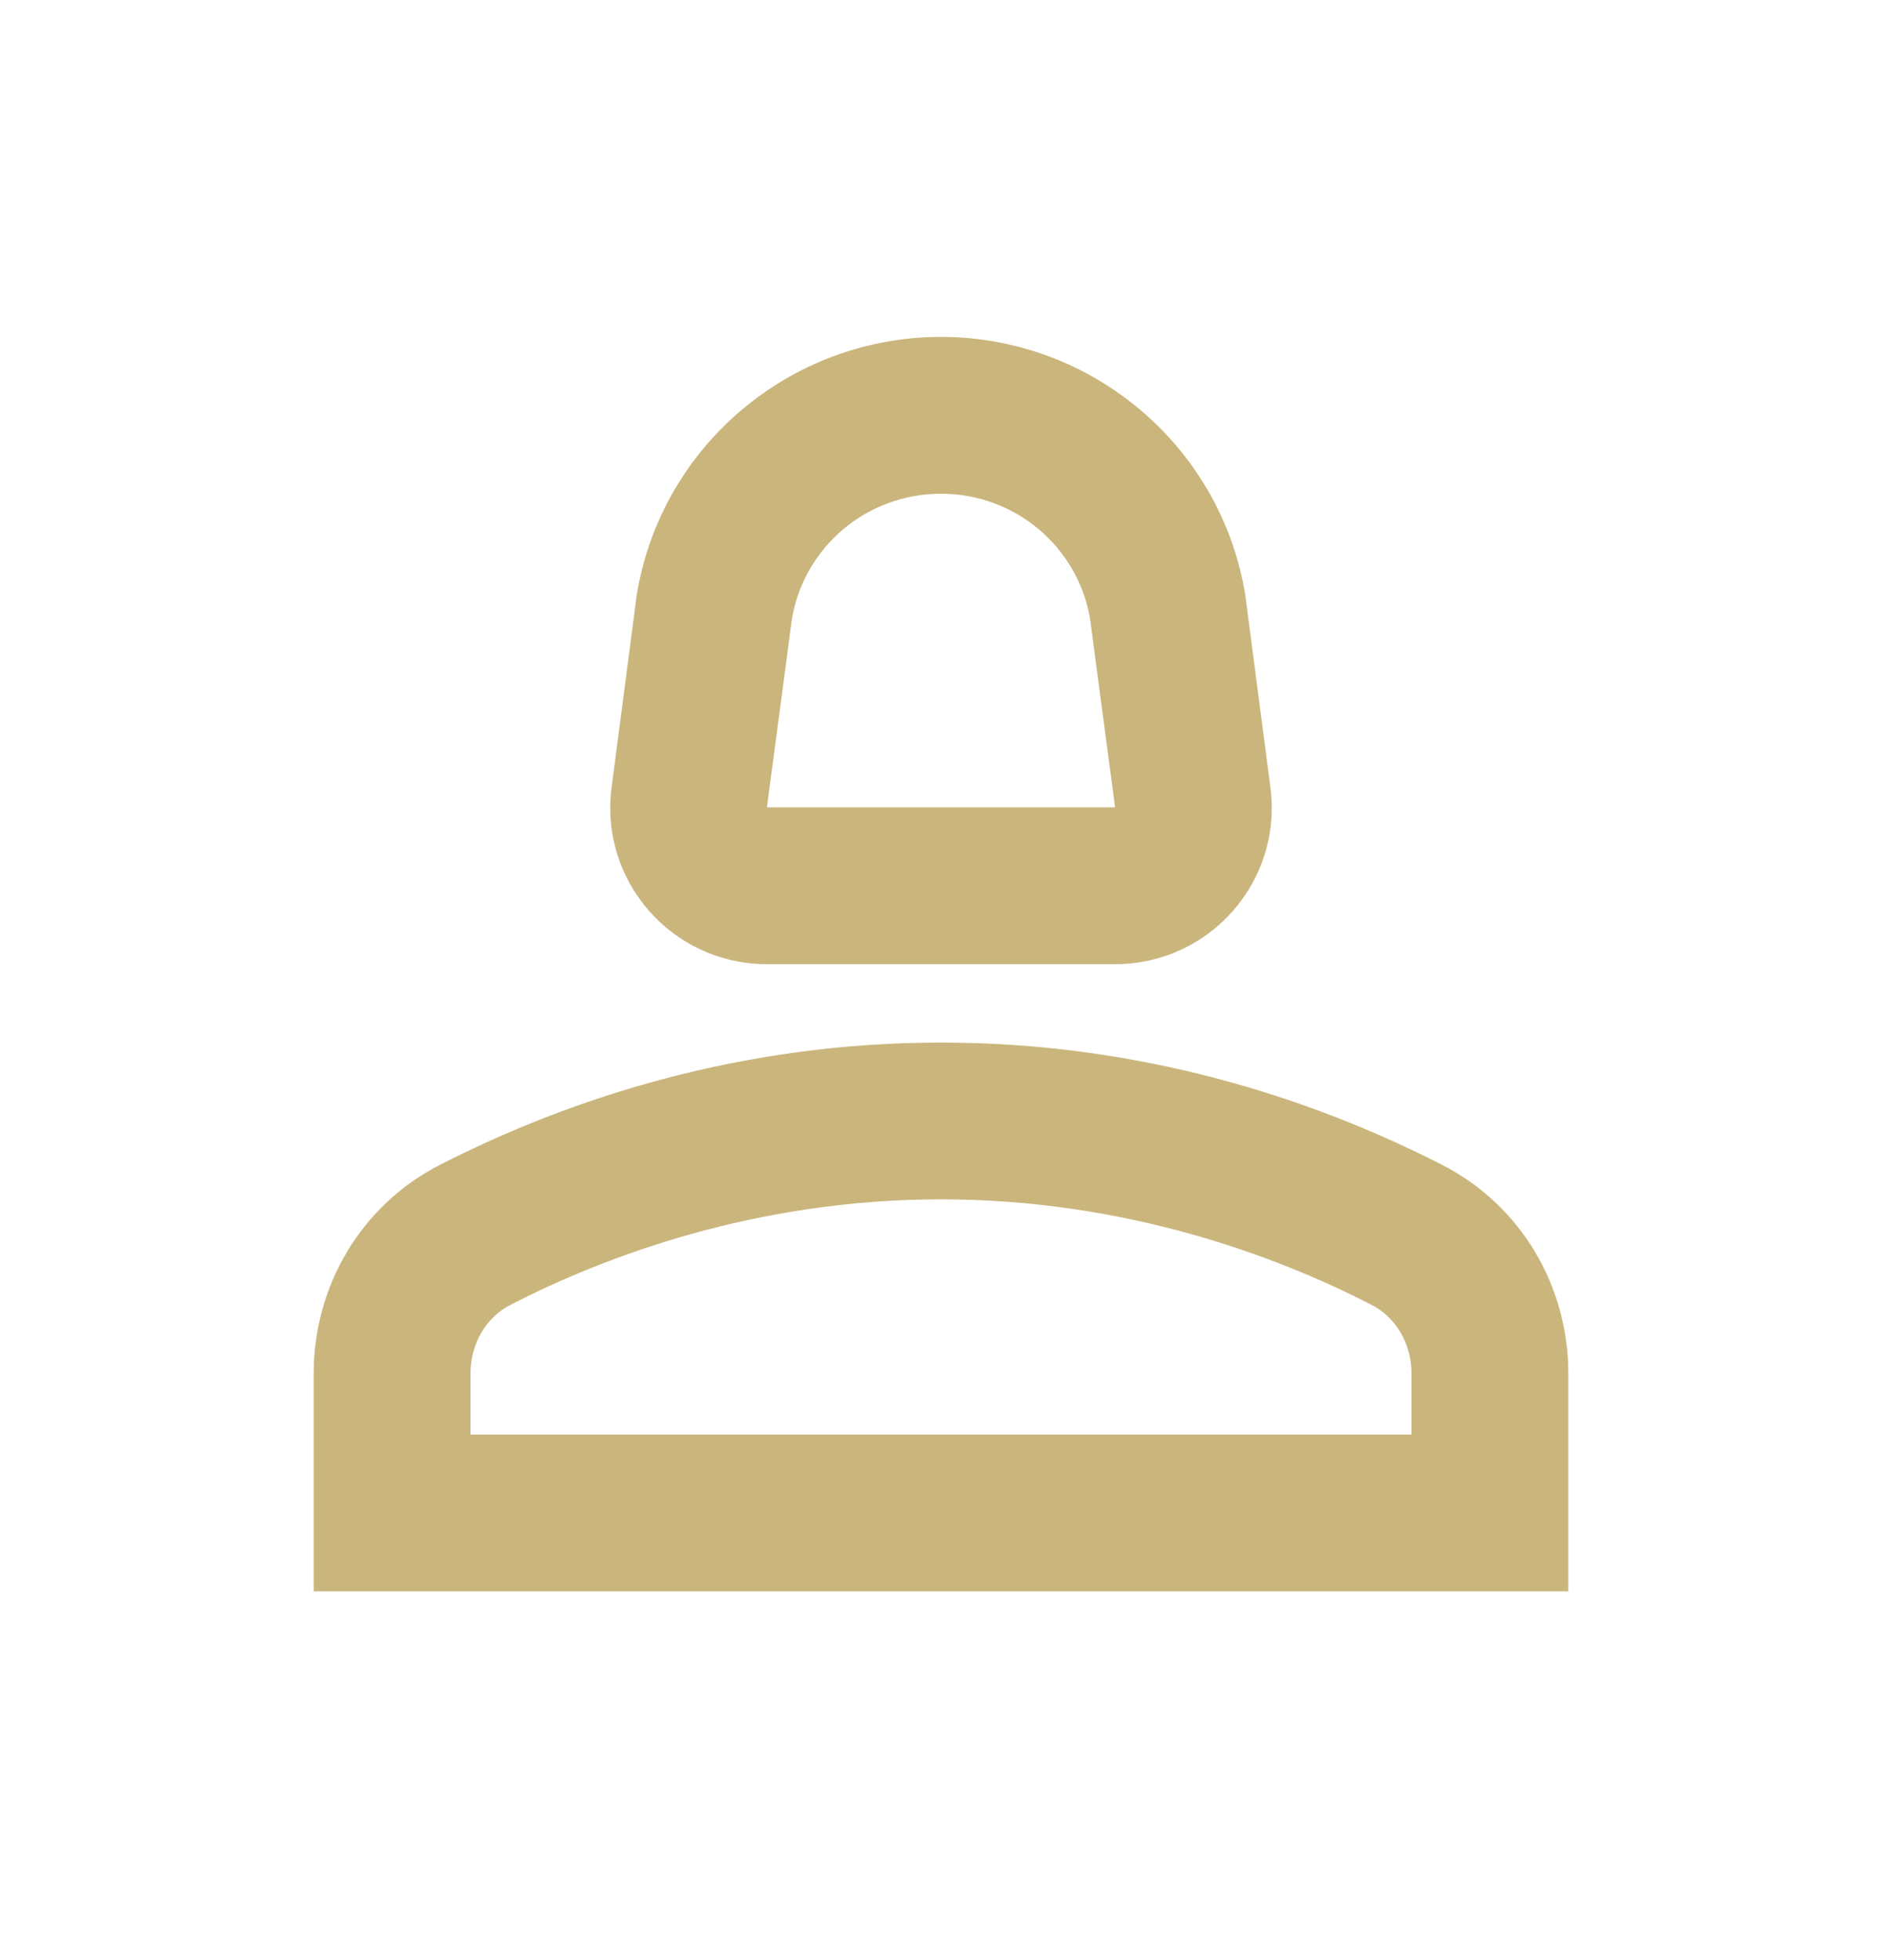 <svg width="24" height="25" viewBox="0 0 24 25" fill="none" xmlns="http://www.w3.org/2000/svg">
<path d="M18.39 14.857C16.71 13.997 14.53 13.297 12 13.297C9.47 13.297 7.29 13.997 5.61 14.857C4.61 15.367 4 16.397 4 17.517V20.297H20V17.517C20 16.397 19.39 15.367 18.39 14.857ZM18 18.297H6V17.517C6 17.137 6.2 16.797 6.52 16.637C7.71 16.027 9.63 15.297 12 15.297C14.37 15.297 16.29 16.027 17.48 16.637C17.8 16.797 18 17.137 18 17.517V18.297Z" fill="#CAB67D"/>
<path d="M9.78 12.297H14.22C15.43 12.297 16.36 11.237 16.2 10.037L15.88 7.587C15.57 5.687 13.92 4.297 12 4.297C10.08 4.297 8.43 5.687 8.12 7.587L7.8 10.037C7.64 11.237 8.57 12.297 9.78 12.297ZM10.1 7.887C10.26 6.967 11.06 6.297 12 6.297C12.94 6.297 13.74 6.967 13.9 7.887L14.22 10.297H9.78L10.1 7.887Z" fill="#CAB67D"/>
</svg>
